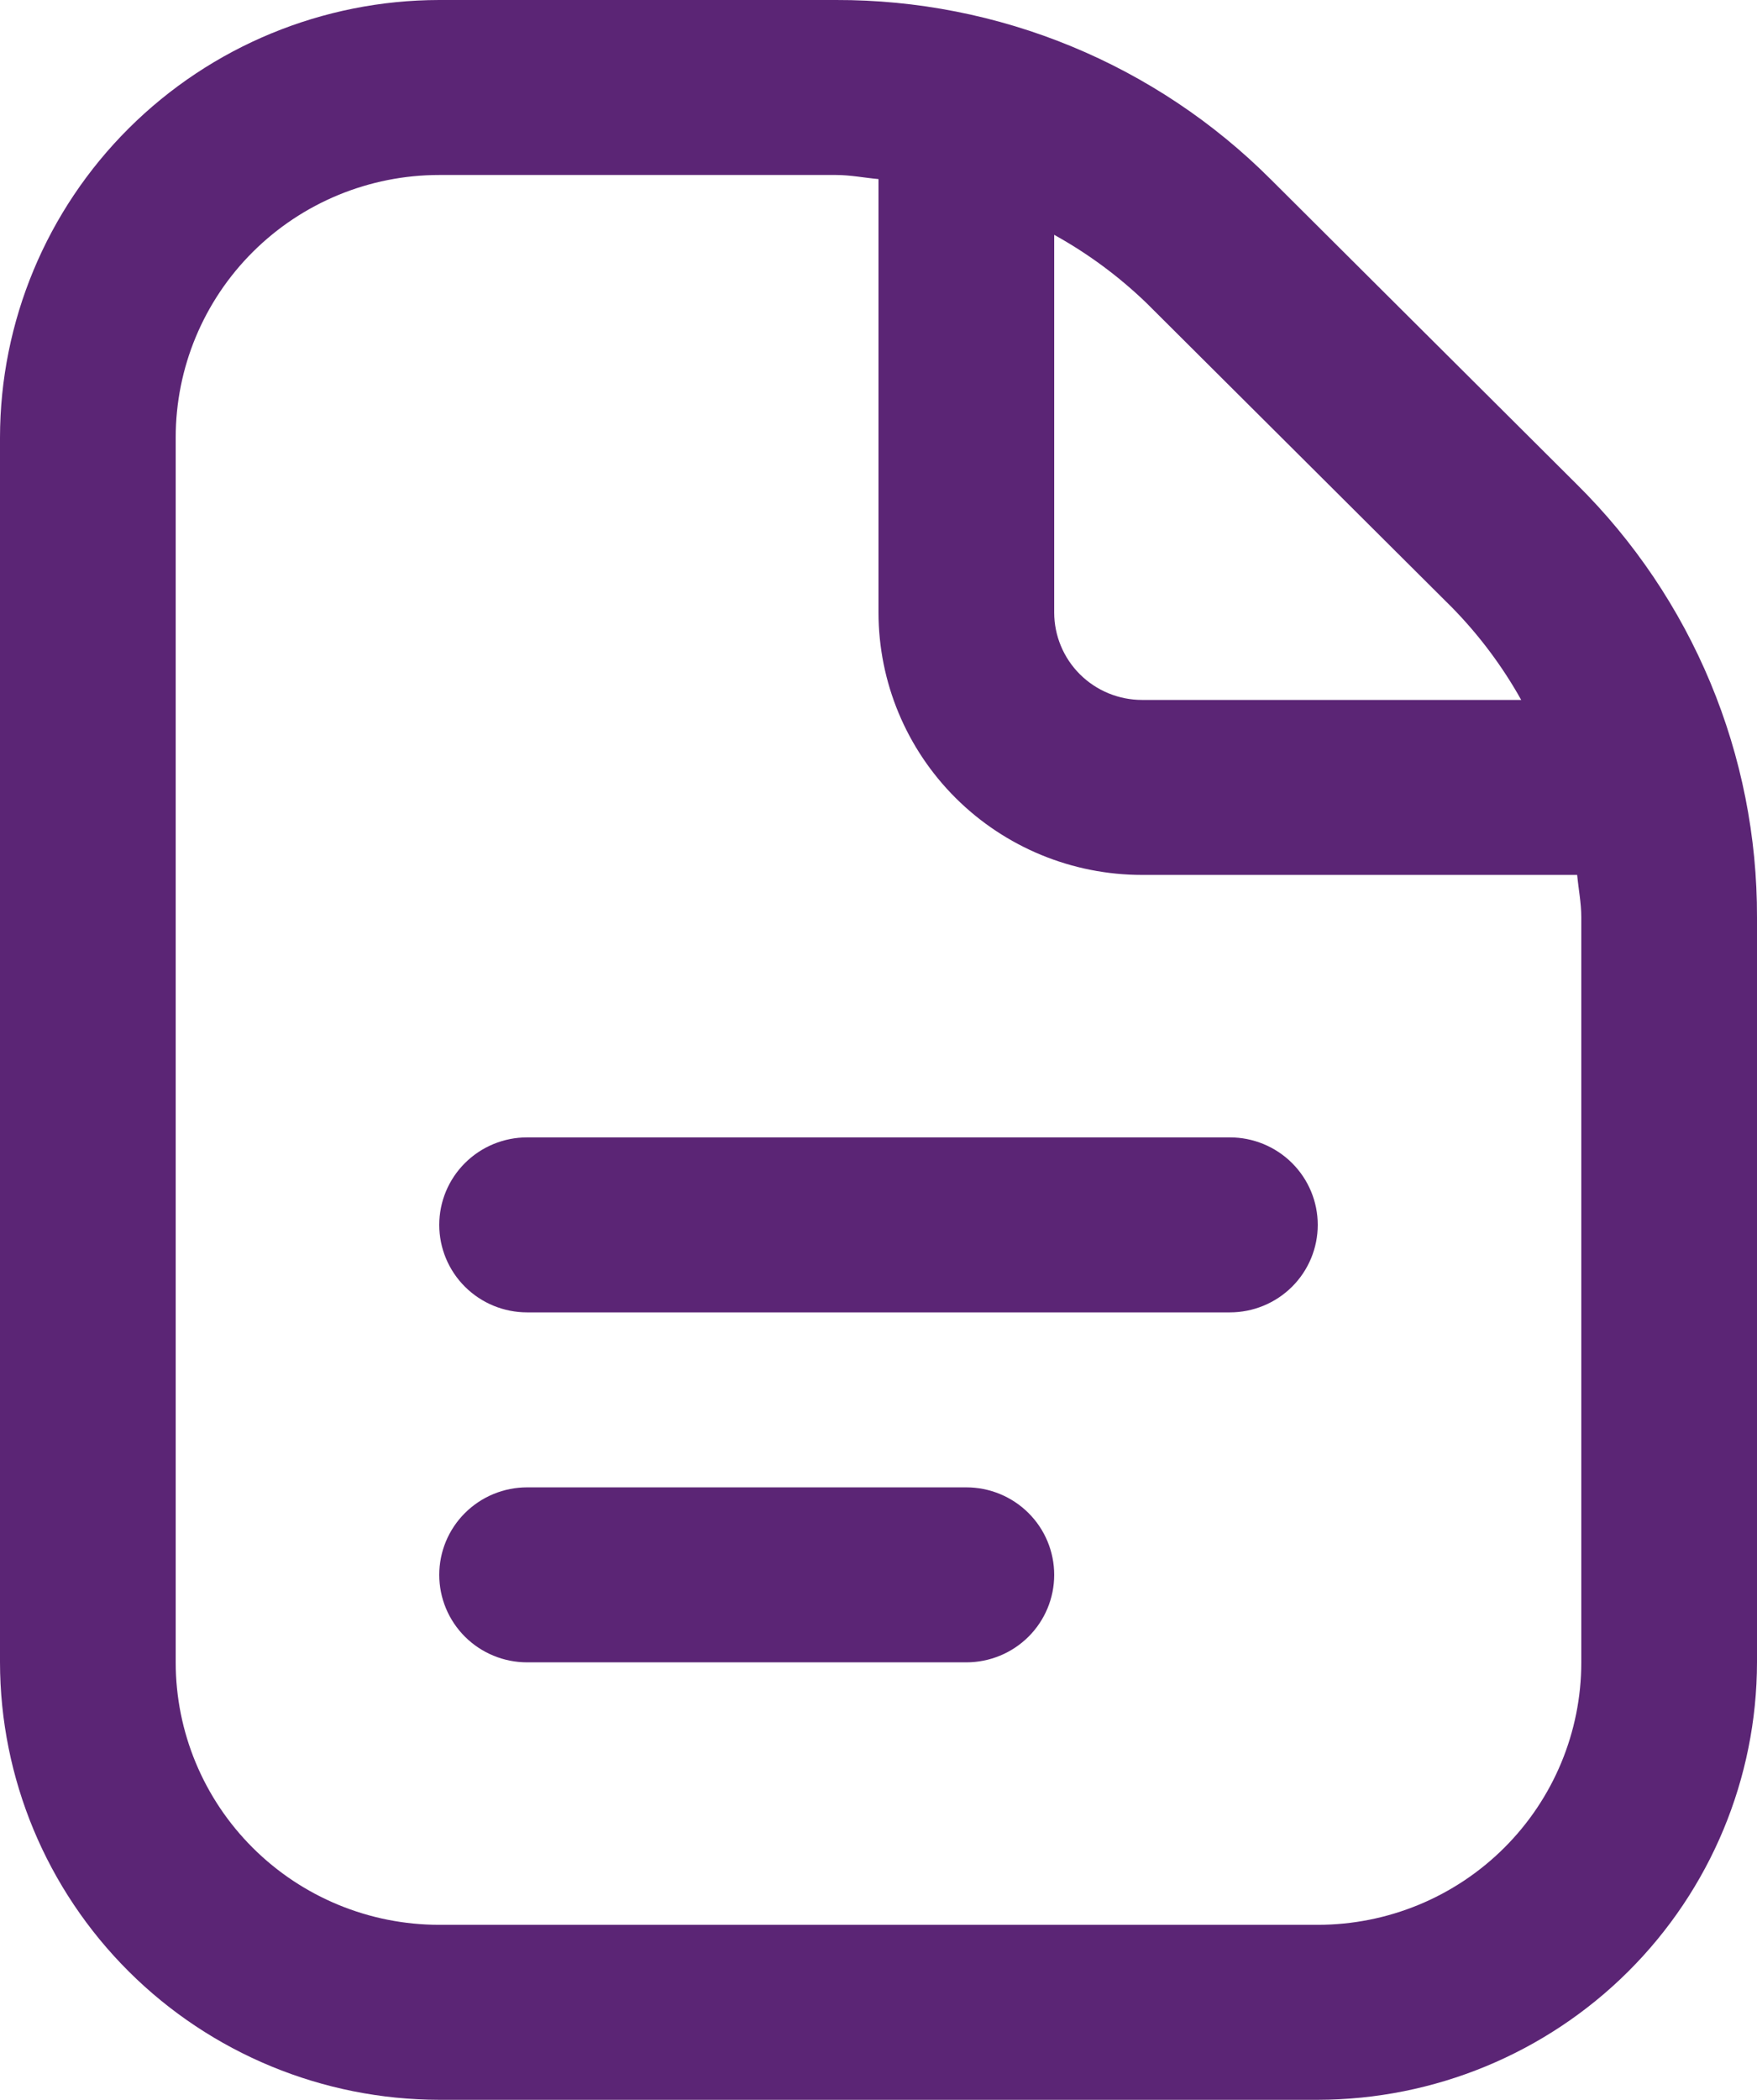 <?xml version="1.0" encoding="UTF-8"?> <svg xmlns="http://www.w3.org/2000/svg" width="113" height="135" viewBox="0 0 113 135" fill="none"> <path d="M84.75 78.75C84.75 80.242 84.155 81.673 83.095 82.728C82.035 83.782 80.598 84.375 79.1 84.375H33.9C32.401 84.375 30.964 83.782 29.905 82.728C28.845 81.673 28.25 80.242 28.25 78.75C28.25 77.258 28.845 75.828 29.905 74.773C30.964 73.718 32.401 73.125 33.9 73.125H79.1C80.598 73.125 82.035 73.718 83.095 74.773C84.155 75.828 84.75 77.258 84.75 78.75ZM62.15 95.625H33.9C32.401 95.625 30.964 96.218 29.905 97.273C28.845 98.327 28.25 99.758 28.25 101.25C28.25 102.742 28.845 104.173 29.905 105.228C30.964 106.282 32.401 106.875 33.9 106.875H62.15C63.648 106.875 65.085 106.282 66.145 105.228C67.205 104.173 67.8 102.742 67.8 101.25C67.8 99.758 67.205 98.327 66.145 97.273C65.085 96.218 63.648 95.625 62.15 95.625ZM113 58.978V106.875C112.991 114.331 110.012 121.48 104.716 126.753C99.42 132.025 92.24 134.991 84.75 135H28.25C20.76 134.991 13.58 132.025 8.284 126.753C2.988 121.48 0.009 114.331 0 106.875V28.125C0.009 20.669 2.988 13.52 8.284 8.248C13.58 2.975 20.76 0.009 28.25 0H53.76C58.956 -0.013 64.103 0.999 68.903 2.978C73.703 4.958 78.062 7.865 81.727 11.531L101.412 31.14C105.097 34.786 108.019 39.124 110.008 43.903C111.997 48.682 113.014 53.806 113 58.978ZM73.738 19.485C71.96 17.77 69.963 16.295 67.8 15.098V39.375C67.8 40.867 68.395 42.298 69.455 43.353C70.514 44.407 71.951 45 73.45 45H97.835C96.632 42.847 95.148 40.861 93.423 39.094L73.738 19.485ZM101.7 58.978C101.7 58.05 101.519 57.161 101.434 56.25H73.45C68.954 56.25 64.643 54.472 61.465 51.307C58.286 48.143 56.5 43.851 56.5 39.375V11.514C55.585 11.43 54.686 11.25 53.76 11.25H28.25C23.755 11.25 19.443 13.028 16.265 16.193C13.086 19.357 11.3 23.65 11.3 28.125V106.875C11.3 111.351 13.086 115.643 16.265 118.807C19.443 121.972 23.755 123.75 28.25 123.75H84.75C89.245 123.75 93.557 121.972 96.735 118.807C99.914 115.643 101.7 111.351 101.7 106.875V58.978Z" fill="#5B2575"></path> </svg> 